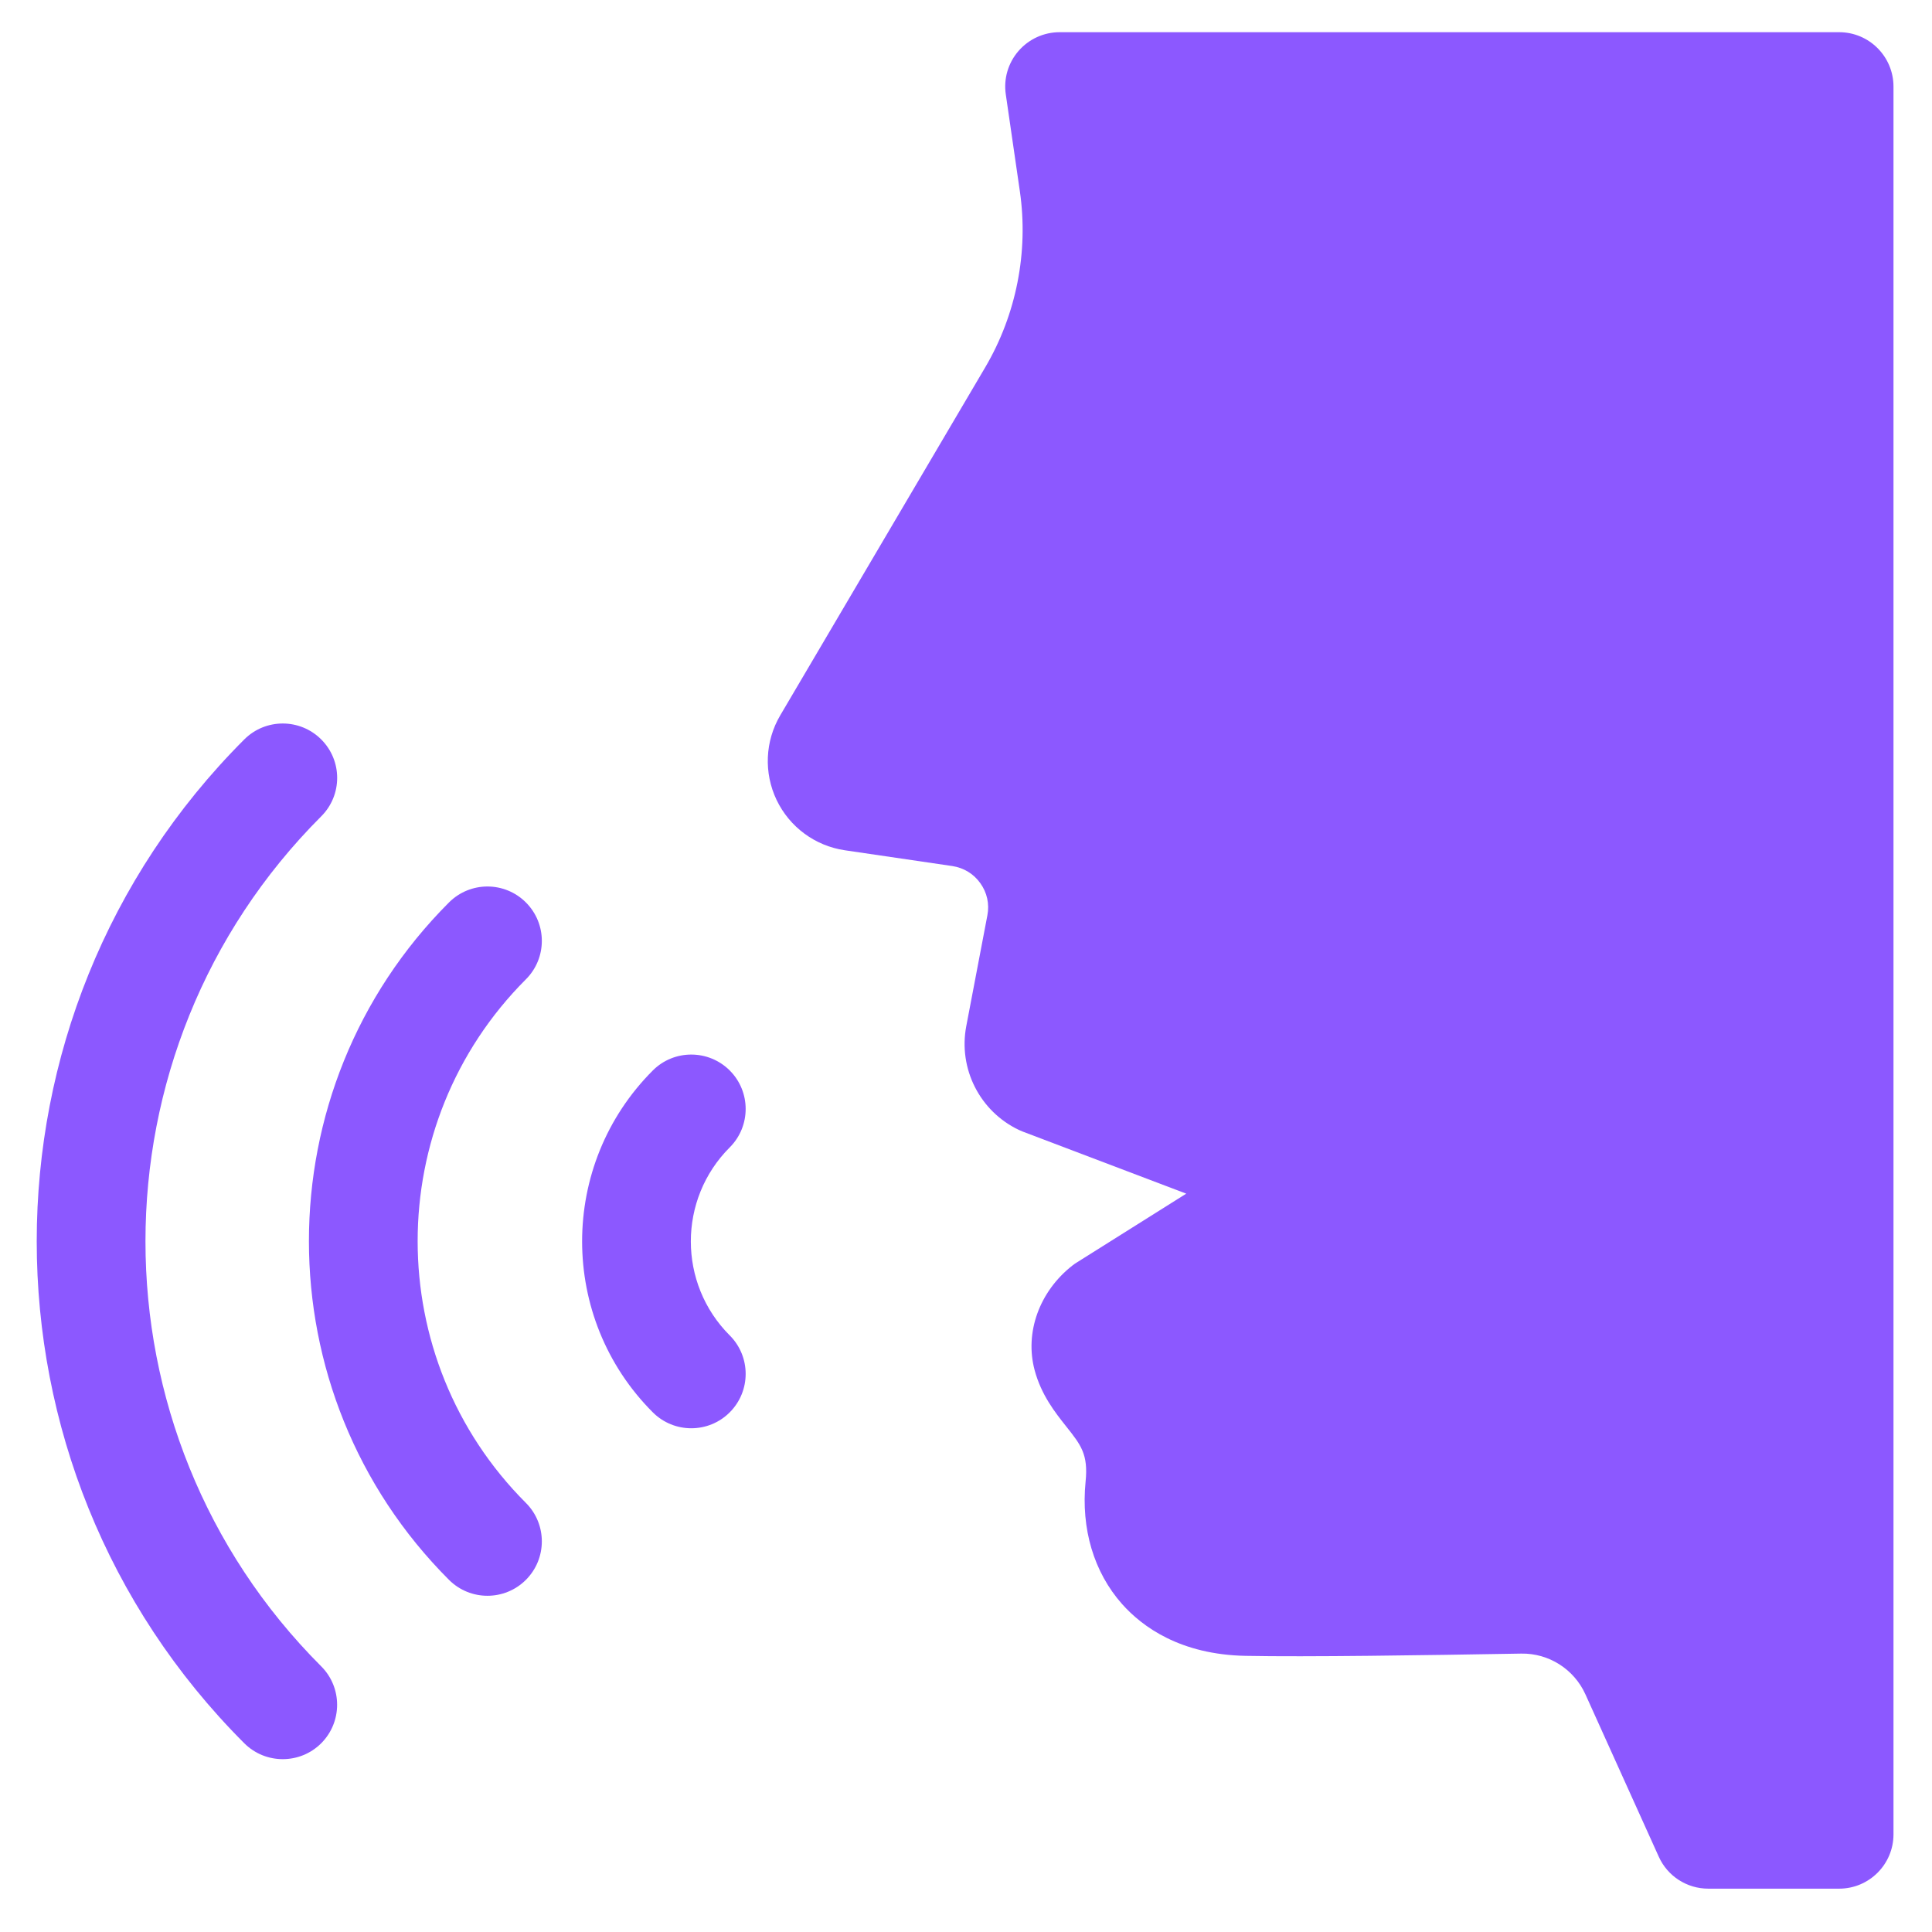 <?xml version="1.0" encoding="UTF-8"?> <svg xmlns="http://www.w3.org/2000/svg" width="30" height="30" viewBox="0 0 30 30" fill="none"> <path d="M8.166 14.013C7.836 13.683 7.302 13.683 6.972 14.013C4.072 16.913 4.072 21.632 6.972 24.532C7.137 24.697 7.353 24.779 7.569 24.779C7.785 24.779 8.001 24.697 8.166 24.532C8.496 24.202 8.496 23.667 8.166 23.337C5.925 21.096 5.925 17.449 8.166 15.207C8.496 14.877 8.496 14.343 8.166 14.013Z" fill="#8C58FF"></path> <path d="M11.331 16.622C11.001 16.293 10.466 16.293 10.137 16.622C8.673 18.086 8.673 20.467 10.137 21.931C10.302 22.096 10.518 22.178 10.734 22.178C10.95 22.178 11.166 22.096 11.331 21.931C11.661 21.601 11.661 21.066 11.331 20.736C10.526 19.931 10.526 18.622 11.331 17.817C11.661 17.487 11.661 16.952 11.331 16.622Z" fill="#8C58FF"></path> <path d="M4.988 12.676C5.318 12.346 5.318 11.812 4.988 11.482C4.658 11.152 4.123 11.152 3.793 11.482C-0.504 15.779 -0.504 22.771 3.793 27.069C3.958 27.234 4.174 27.316 4.39 27.316C4.607 27.316 4.823 27.234 4.988 27.069C5.317 26.739 5.317 26.204 4.988 25.875C1.349 22.236 1.349 16.315 4.988 12.676Z" fill="#8C58FF"></path> <path d="M28.558 0.5H16.453C16.208 0.5 15.975 0.607 15.815 0.792C15.654 0.978 15.582 1.223 15.618 1.466L15.836 2.968C15.973 3.911 15.782 4.883 15.298 5.705L12.116 11.107C11.879 11.509 11.858 12.001 12.059 12.422C12.261 12.843 12.657 13.135 13.119 13.203L14.788 13.448C14.965 13.475 15.12 13.569 15.223 13.715C15.327 13.86 15.366 14.037 15.332 14.213L15.004 15.935C14.879 16.594 15.214 17.256 15.82 17.545C15.841 17.555 15.862 17.564 15.883 17.572L18.42 18.535L16.723 19.602C16.698 19.617 16.674 19.634 16.651 19.652C16.139 20.054 15.909 20.692 16.066 21.277C16.17 21.663 16.384 21.933 16.557 22.151C16.785 22.438 16.9 22.583 16.857 23.006C16.784 23.738 16.985 24.413 17.423 24.907C17.74 25.263 18.329 25.692 19.34 25.712C20.28 25.731 22.121 25.703 23.621 25.677C24.048 25.669 24.441 25.918 24.618 26.309L25.757 28.83C25.893 29.133 26.194 29.327 26.526 29.327H28.558C29.024 29.327 29.402 28.949 29.402 28.483V1.345C29.402 0.878 29.024 0.5 28.558 0.5Z" fill="#8C58FF"></path> </svg> 